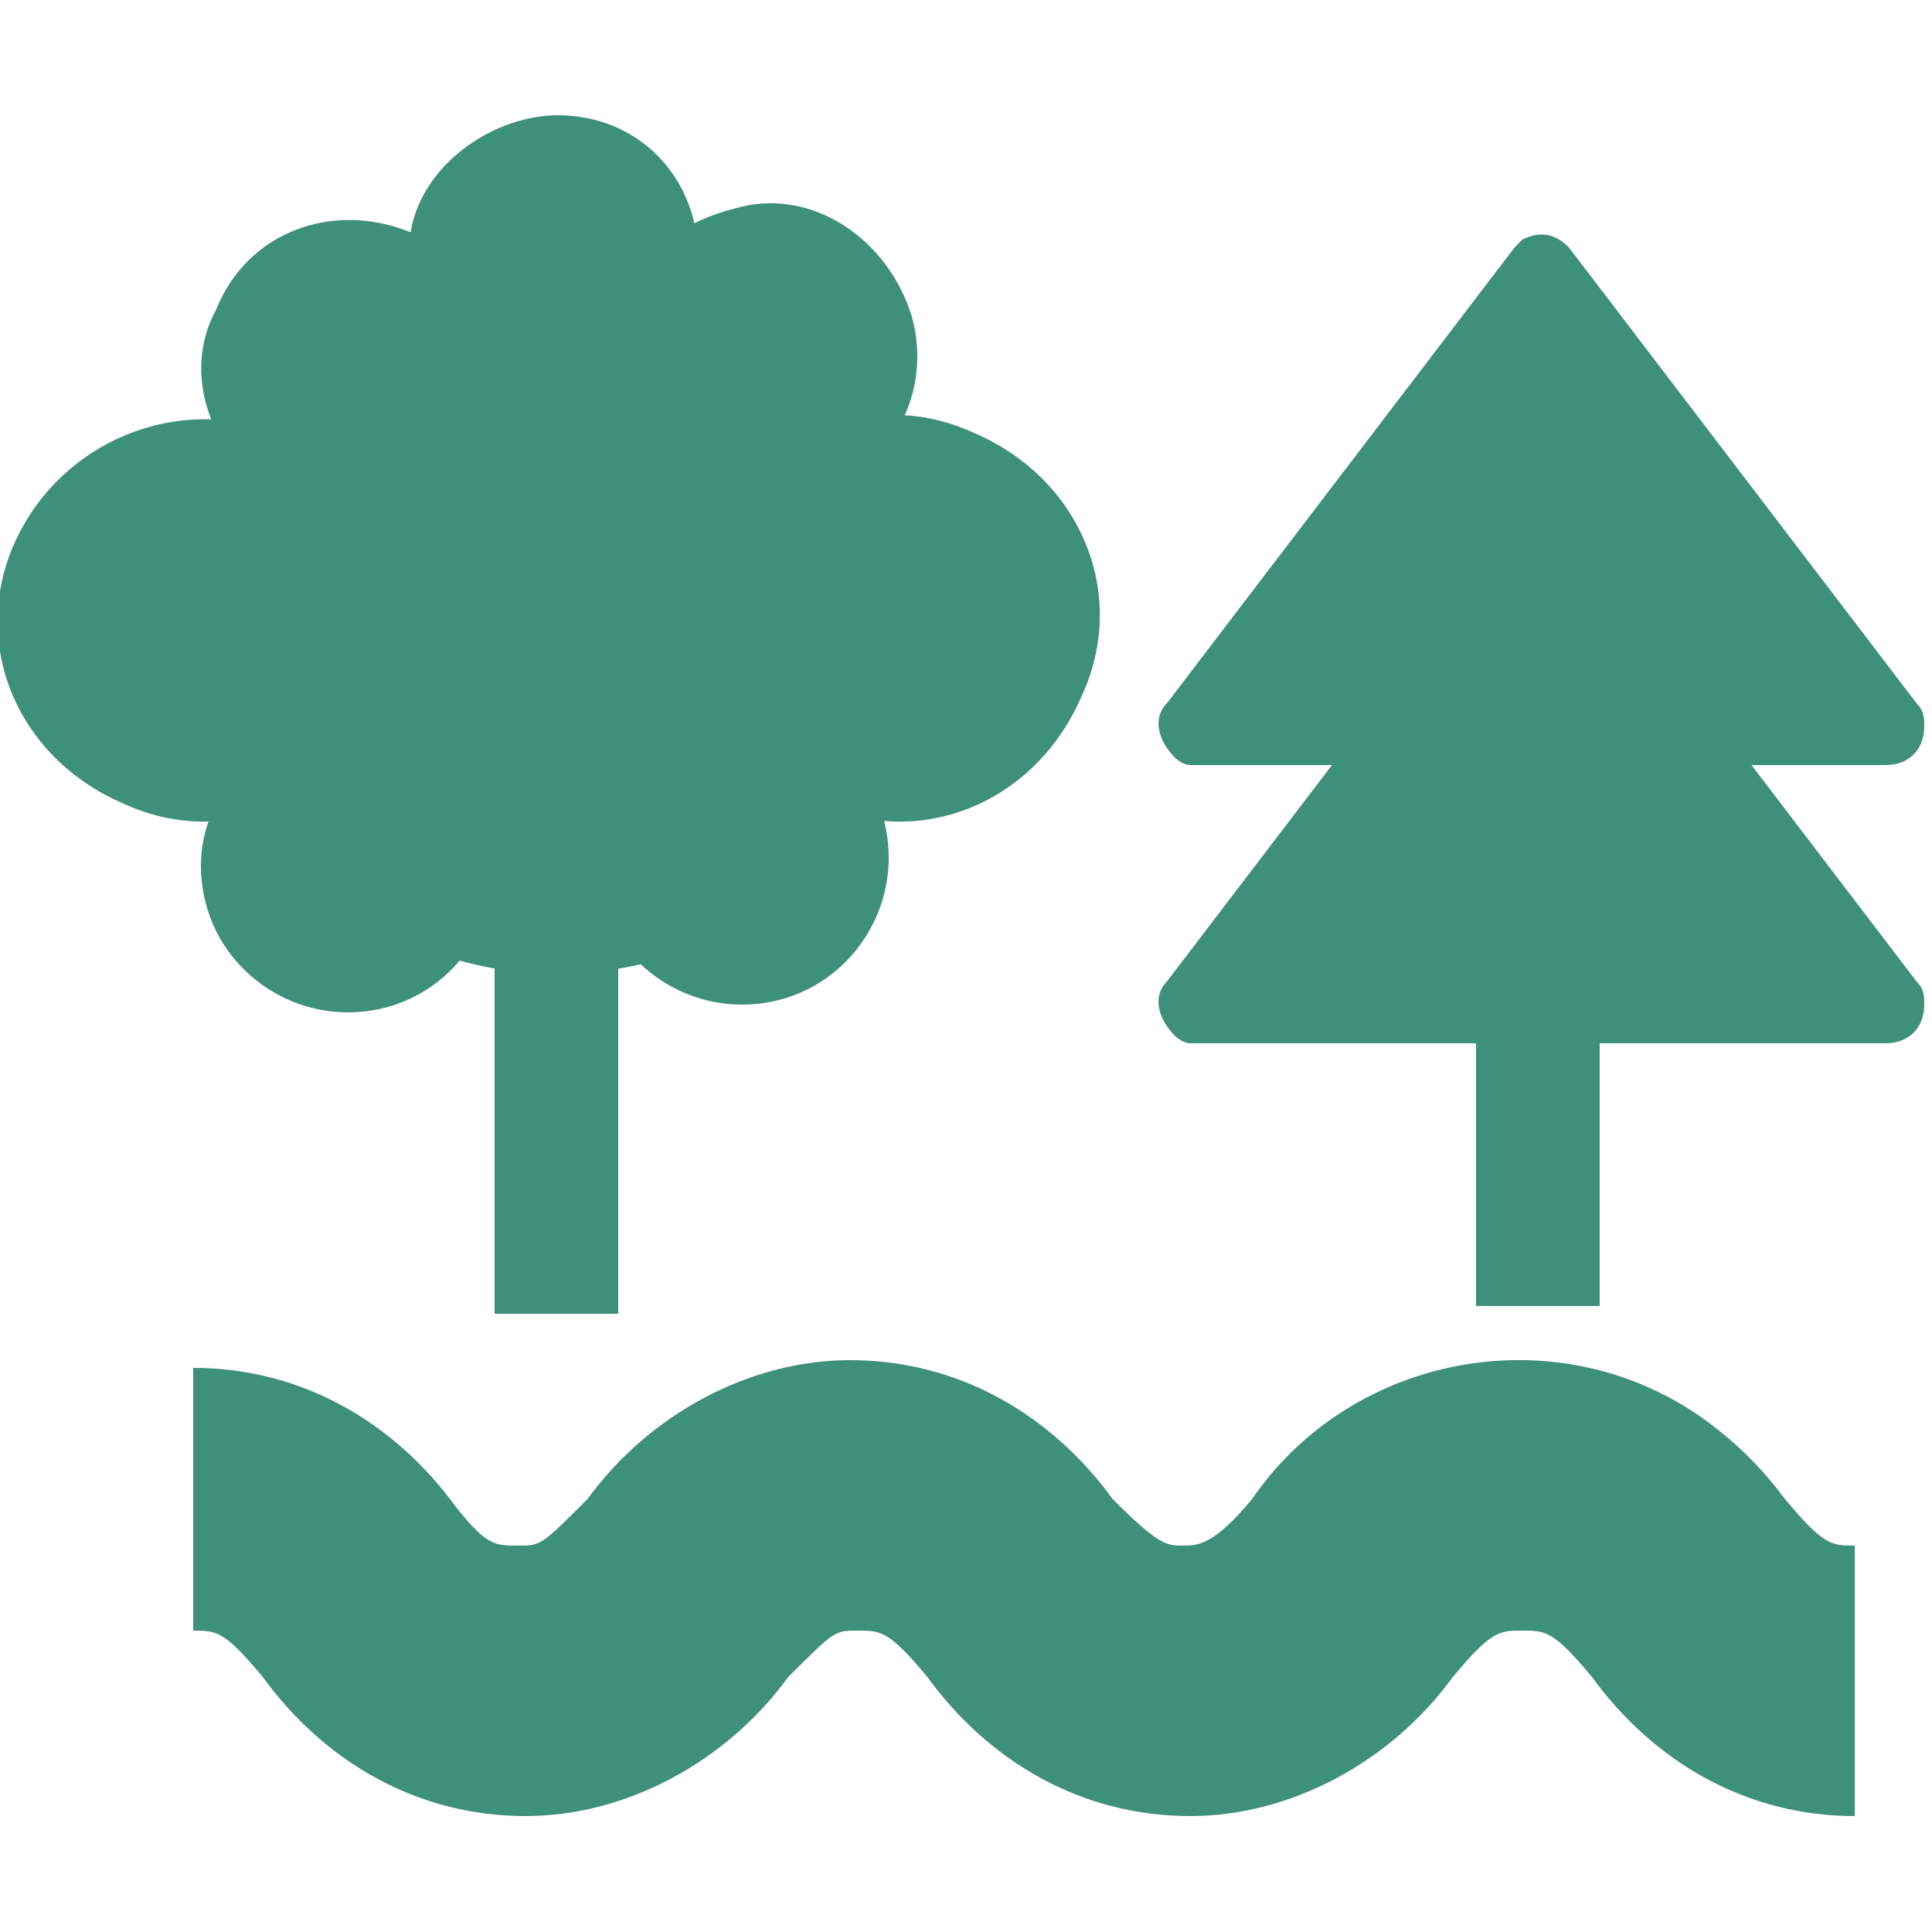 <?xml version="1.0" encoding="utf-8"?>
<!-- Generator: Adobe Illustrator 27.0.0, SVG Export Plug-In . SVG Version: 6.00 Build 0)  -->
<svg version="1.1" id="Layer_1" xmlns="http://www.w3.org/2000/svg" xmlns:xlink="http://www.w3.org/1999/xlink" x="0px" y="0px"
	 viewBox="0 0 25 25" style="enable-background:new 0 0 25 25;" xml:space="preserve">
<style type="text/css">
	.st0{fill:#3F907A;}
	.st1{fill:#ACACAC;}
	.st2{clip-path:url(#SVGID_00000146482618184649419190000007263122596445713571_);}
</style>
<g id="Group_2377" transform="translate(1.144 0)">
	<g>
		<g id="Group_2371" transform="translate(-1.144)">
			<path id="Path_4789" class="st0" d="M15.4,9.9h9c0.3,0,0.5-0.2,0.5-0.5c0-0.1,0-0.2-0.1-0.3l-4.5-5.9c-0.2-0.2-0.4-0.2-0.6-0.1
				c0,0-0.1,0.1-0.1,0.1l-4.5,5.9c-0.2,0.2-0.1,0.5,0.1,0.7C15.2,9.8,15.3,9.9,15.4,9.9"/>
			<path id="Path_4790" class="st0" d="M15.4,13.5h9c0.3,0,0.5-0.2,0.5-0.5c0-0.1,0-0.2-0.1-0.3l-4.5-5.9c-0.2-0.2-0.4-0.2-0.6-0.1
				c0,0-0.1,0.1-0.1,0.1l-4.5,5.9c-0.2,0.2-0.1,0.5,0.1,0.7C15.2,13.4,15.3,13.5,15.4,13.5"/>
			<rect id="Rectangle_822" x="19.1" y="12.4" class="st0" width="1.6" height="4.5"/>
			<path id="Path_4791" class="st0" d="M2.6,8c0,2.5,2,4.6,4.6,4.6s4.6-2,4.6-4.6c0-2.5-2-4.6-4.6-4.6C4.6,3.5,2.6,5.5,2.6,8"/>
			<path id="Path_4792" class="st0" d="M2.6,11.2c0,1.1,0.9,1.9,1.9,1.9c1.1,0,1.9-0.9,1.9-1.9c0-1.1-0.9-1.9-1.9-1.9
				C3.5,9.3,2.6,10.2,2.6,11.2C2.6,11.2,2.6,11.2,2.6,11.2"/>
			<path id="Path_4793" class="st0" d="M7.7,11.1c0,1.1,0.9,1.9,1.9,1.9c1.1,0,1.9-0.9,1.9-1.9c0-1.1-0.9-1.9-1.9-1.9
				C8.6,9.1,7.7,10,7.7,11.1C7.7,11.1,7.7,11.1,7.7,11.1"/>
			<path id="Path_4794" class="st0" d="M8,5.1c0.3,1,1.3,1.7,2.4,1.4c1-0.3,1.7-1.3,1.4-2.4c-0.3-1-1.3-1.7-2.3-1.4
				C8.3,3,7.7,4,8,5.1C8,5.1,8,5.1,8,5.1"/>
			<path id="Path_4795" class="st0" d="M3.8,6.5c1,0.4,2.1,0,2.5-1c0.4-1,0-2.1-1-2.5c-1-0.4-2.1,0-2.5,1C2.3,4.9,2.8,6.1,3.8,6.5
				C3.8,6.5,3.8,6.5,3.8,6.5"/>
			<path id="Path_4796" class="st0" d="M1.6,10.4C2.9,11,4.4,10.4,5,9s0-2.8-1.4-3.4C2.3,5.1,0.8,5.7,0.2,7
				C-0.4,8.3,0.2,9.8,1.6,10.4C1.6,10.4,1.6,10.4,1.6,10.4"/>
			<path id="Path_4797" class="st0" d="M10.6,10.4c1.3,0.6,2.8,0,3.4-1.4c0.6-1.3,0-2.8-1.4-3.4c-1.3-0.6-2.8,0-3.4,1.4
				C8.7,8.3,9.3,9.8,10.6,10.4C10.6,10.4,10.6,10.4,10.6,10.4"/>
			<path id="Path_4798" class="st0" d="M5.3,3.1C5.1,4.2,5.8,5.2,6.8,5.3s2.1-0.5,2.2-1.6c0.2-1.1-0.5-2.1-1.6-2.2
				C6.5,1.4,5.4,2.1,5.3,3.1"/>
			<rect id="Rectangle_823" x="6.4" y="12.5" class="st0" width="1.6" height="4.5"/>
			<path id="Path_4800" class="st0" d="M24,23.5c-1.4,0-2.6-0.7-3.4-1.8c-0.5-0.6-0.6-0.6-0.9-0.6s-0.4,0-0.9,0.6
				c-0.8,1.1-2.1,1.8-3.4,1.8c-1.4,0-2.6-0.7-3.4-1.8c-0.5-0.6-0.6-0.6-0.9-0.6s-0.3,0-0.9,0.6c-0.8,1.1-2.1,1.8-3.4,1.8
				c-1.4,0-2.6-0.7-3.4-1.8c-0.5-0.6-0.6-0.6-0.9-0.6v-3.4c1.4,0,2.6,0.7,3.4,1.8C6.3,20,6.4,20,6.7,20s0.3,0,0.9-0.6
				c0.8-1.1,2.1-1.8,3.4-1.8c1.4,0,2.6,0.7,3.4,1.8C15,20,15.1,20,15.3,20s0.4,0,0.9-0.6c1.3-1.9,4-2.4,5.9-1c0.4,0.3,0.7,0.6,1,1
				C23.6,20,23.7,20,24,20L24,23.5z"/>
		</g>
	</g>
</g>
</svg>
